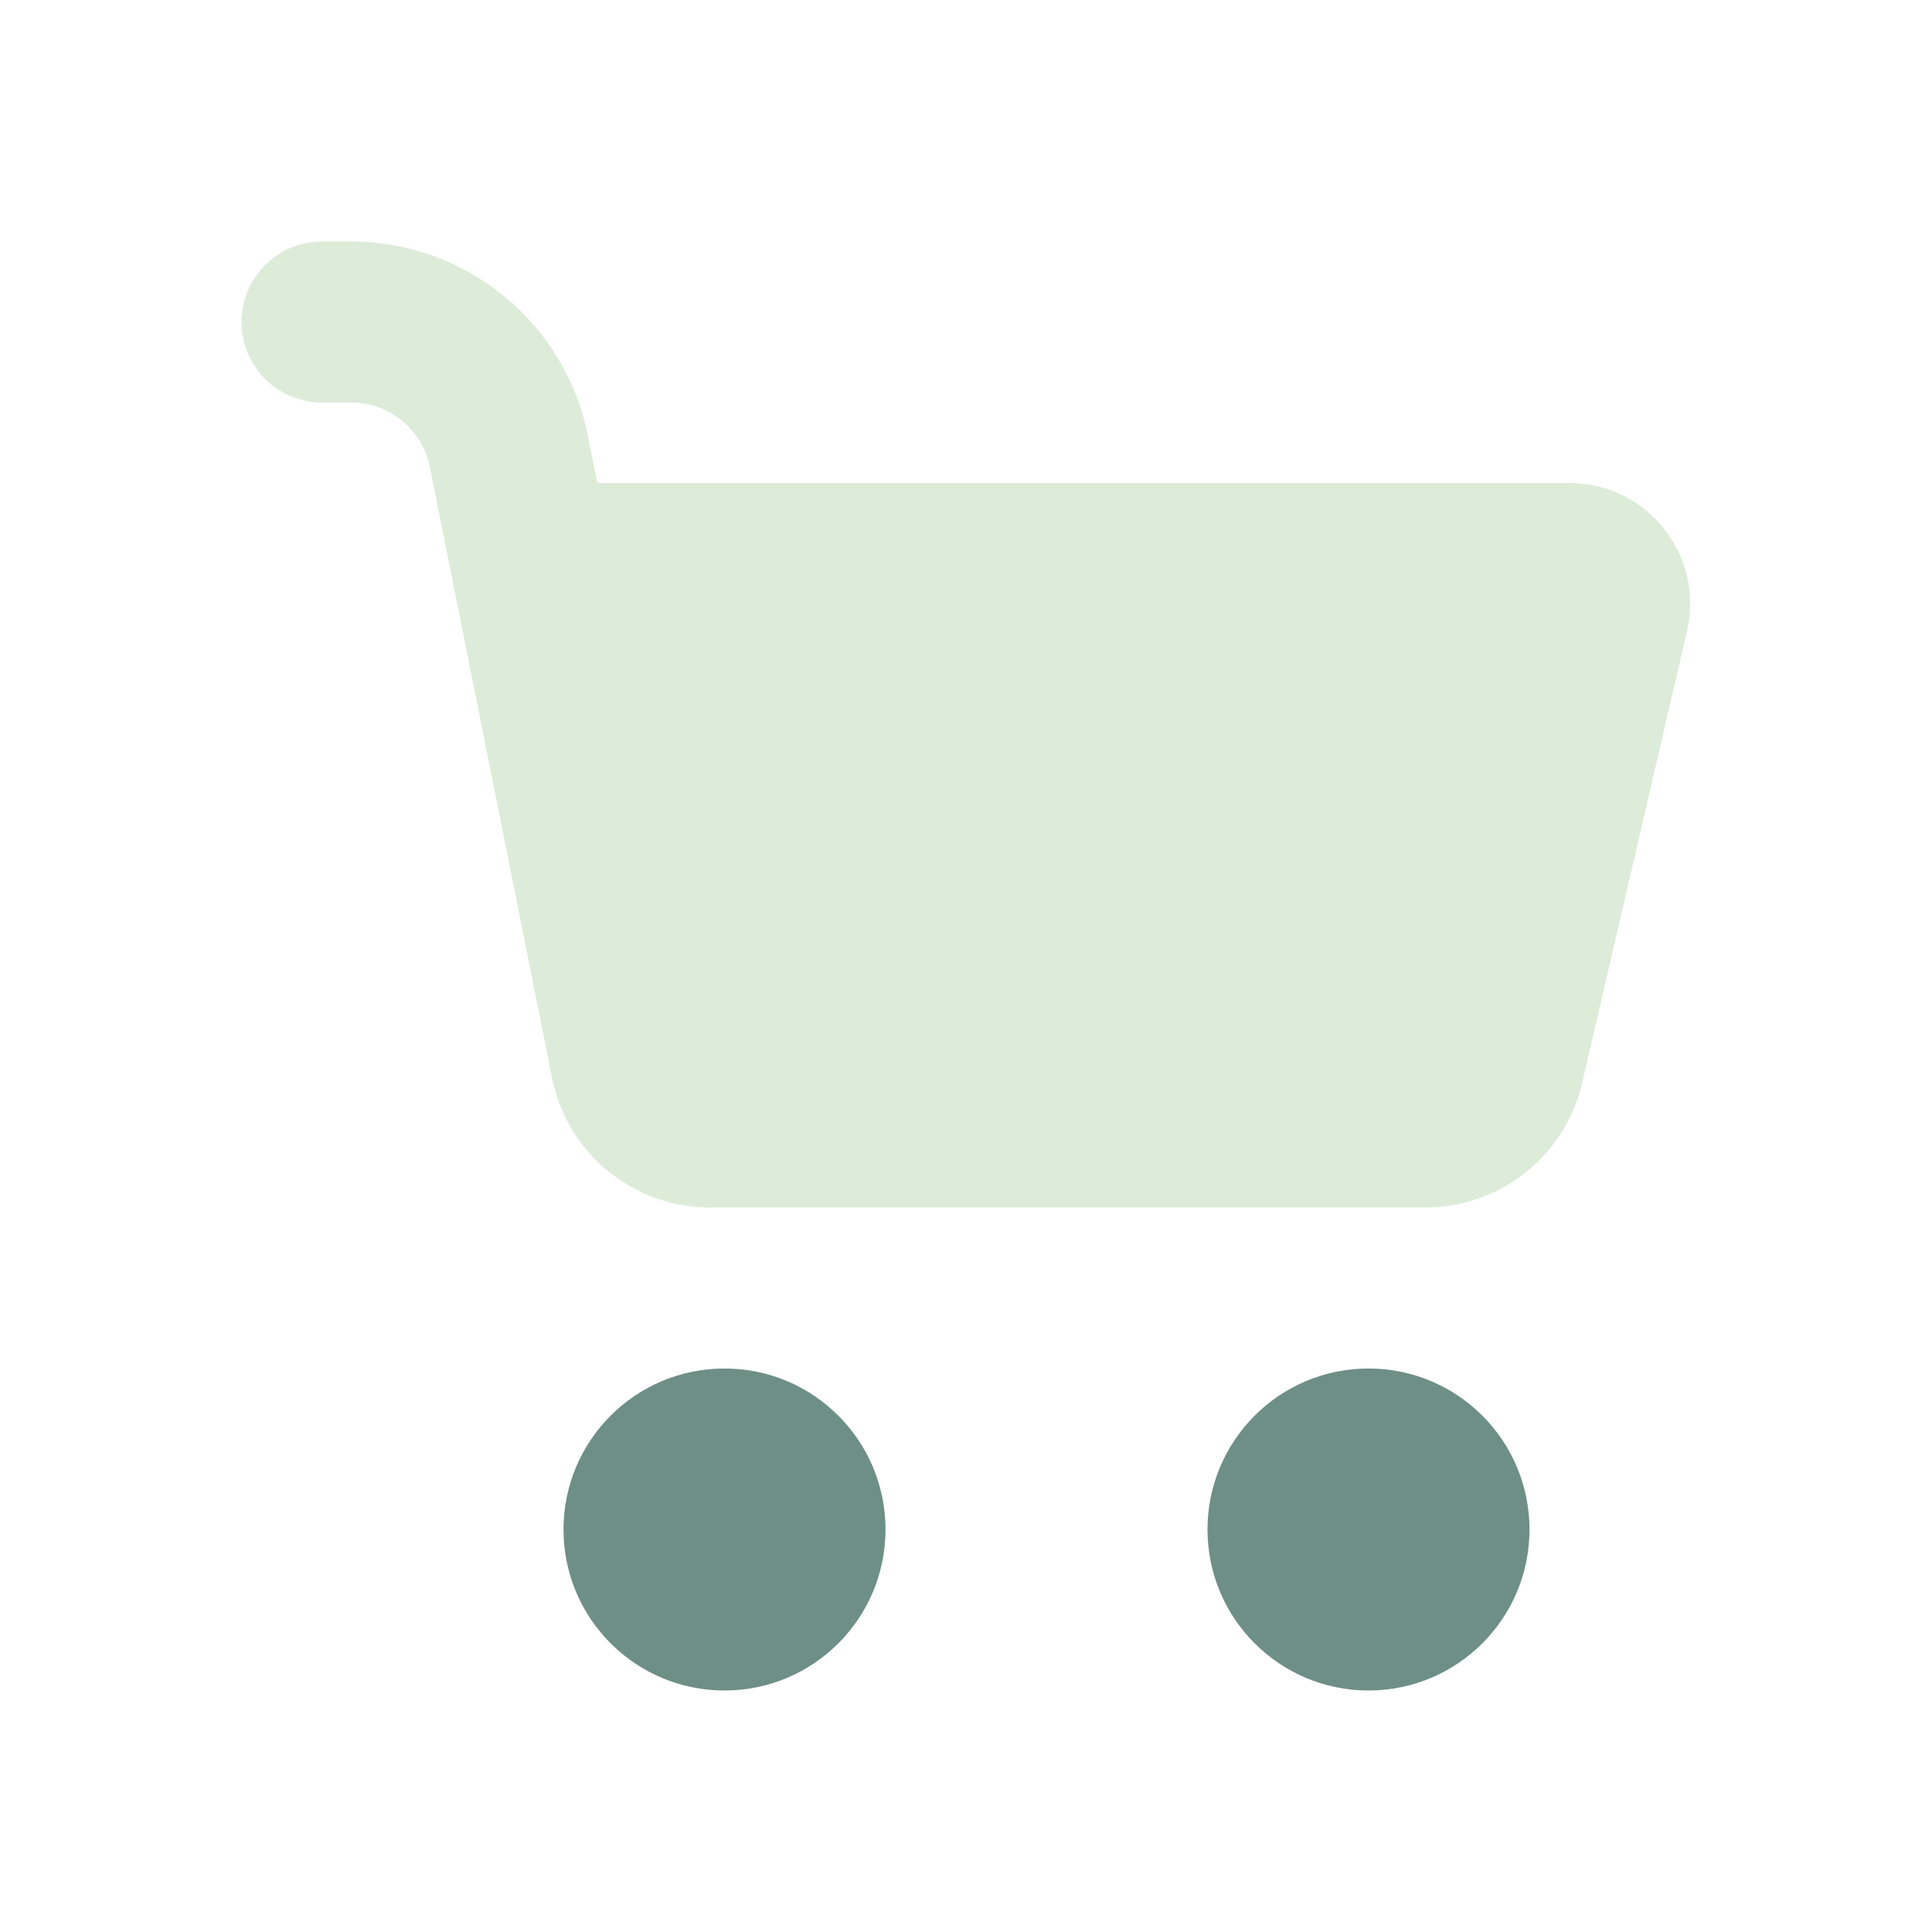 <svg width="36" height="36" viewBox="0 0 36 36" fill="none" xmlns="http://www.w3.org/2000/svg">
<path d="M6 4.5C5.172 4.5 4.5 5.172 4.5 6C4.5 6.828 5.172 7.5 6 7.5H6.541C7.256 7.5 7.871 8.005 8.011 8.706L10.288 20.088C10.568 21.491 11.8 22.5 13.23 22.5H26.558C27.954 22.5 29.165 21.538 29.481 20.178L31.435 11.759C31.763 10.348 30.692 9 29.243 9H11.13L10.953 8.117C10.533 6.014 8.686 4.5 6.541 4.5H6Z" fill="#DCECD9"/>
<path fill-rule="evenodd" clip-rule="evenodd" d="M16.5 28.5C16.5 30.157 15.157 31.5 13.5 31.5C11.843 31.5 10.5 30.157 10.5 28.5C10.5 26.843 11.843 25.5 13.5 25.5C15.157 25.5 16.5 26.843 16.5 28.5ZM28.5 28.5C28.5 30.157 27.157 31.5 25.5 31.5C23.843 31.5 22.5 30.157 22.5 28.5C22.5 26.843 23.843 25.5 25.5 25.5C27.157 25.5 28.5 26.843 28.5 28.5Z" fill="#6E8F85"/>
</svg>

